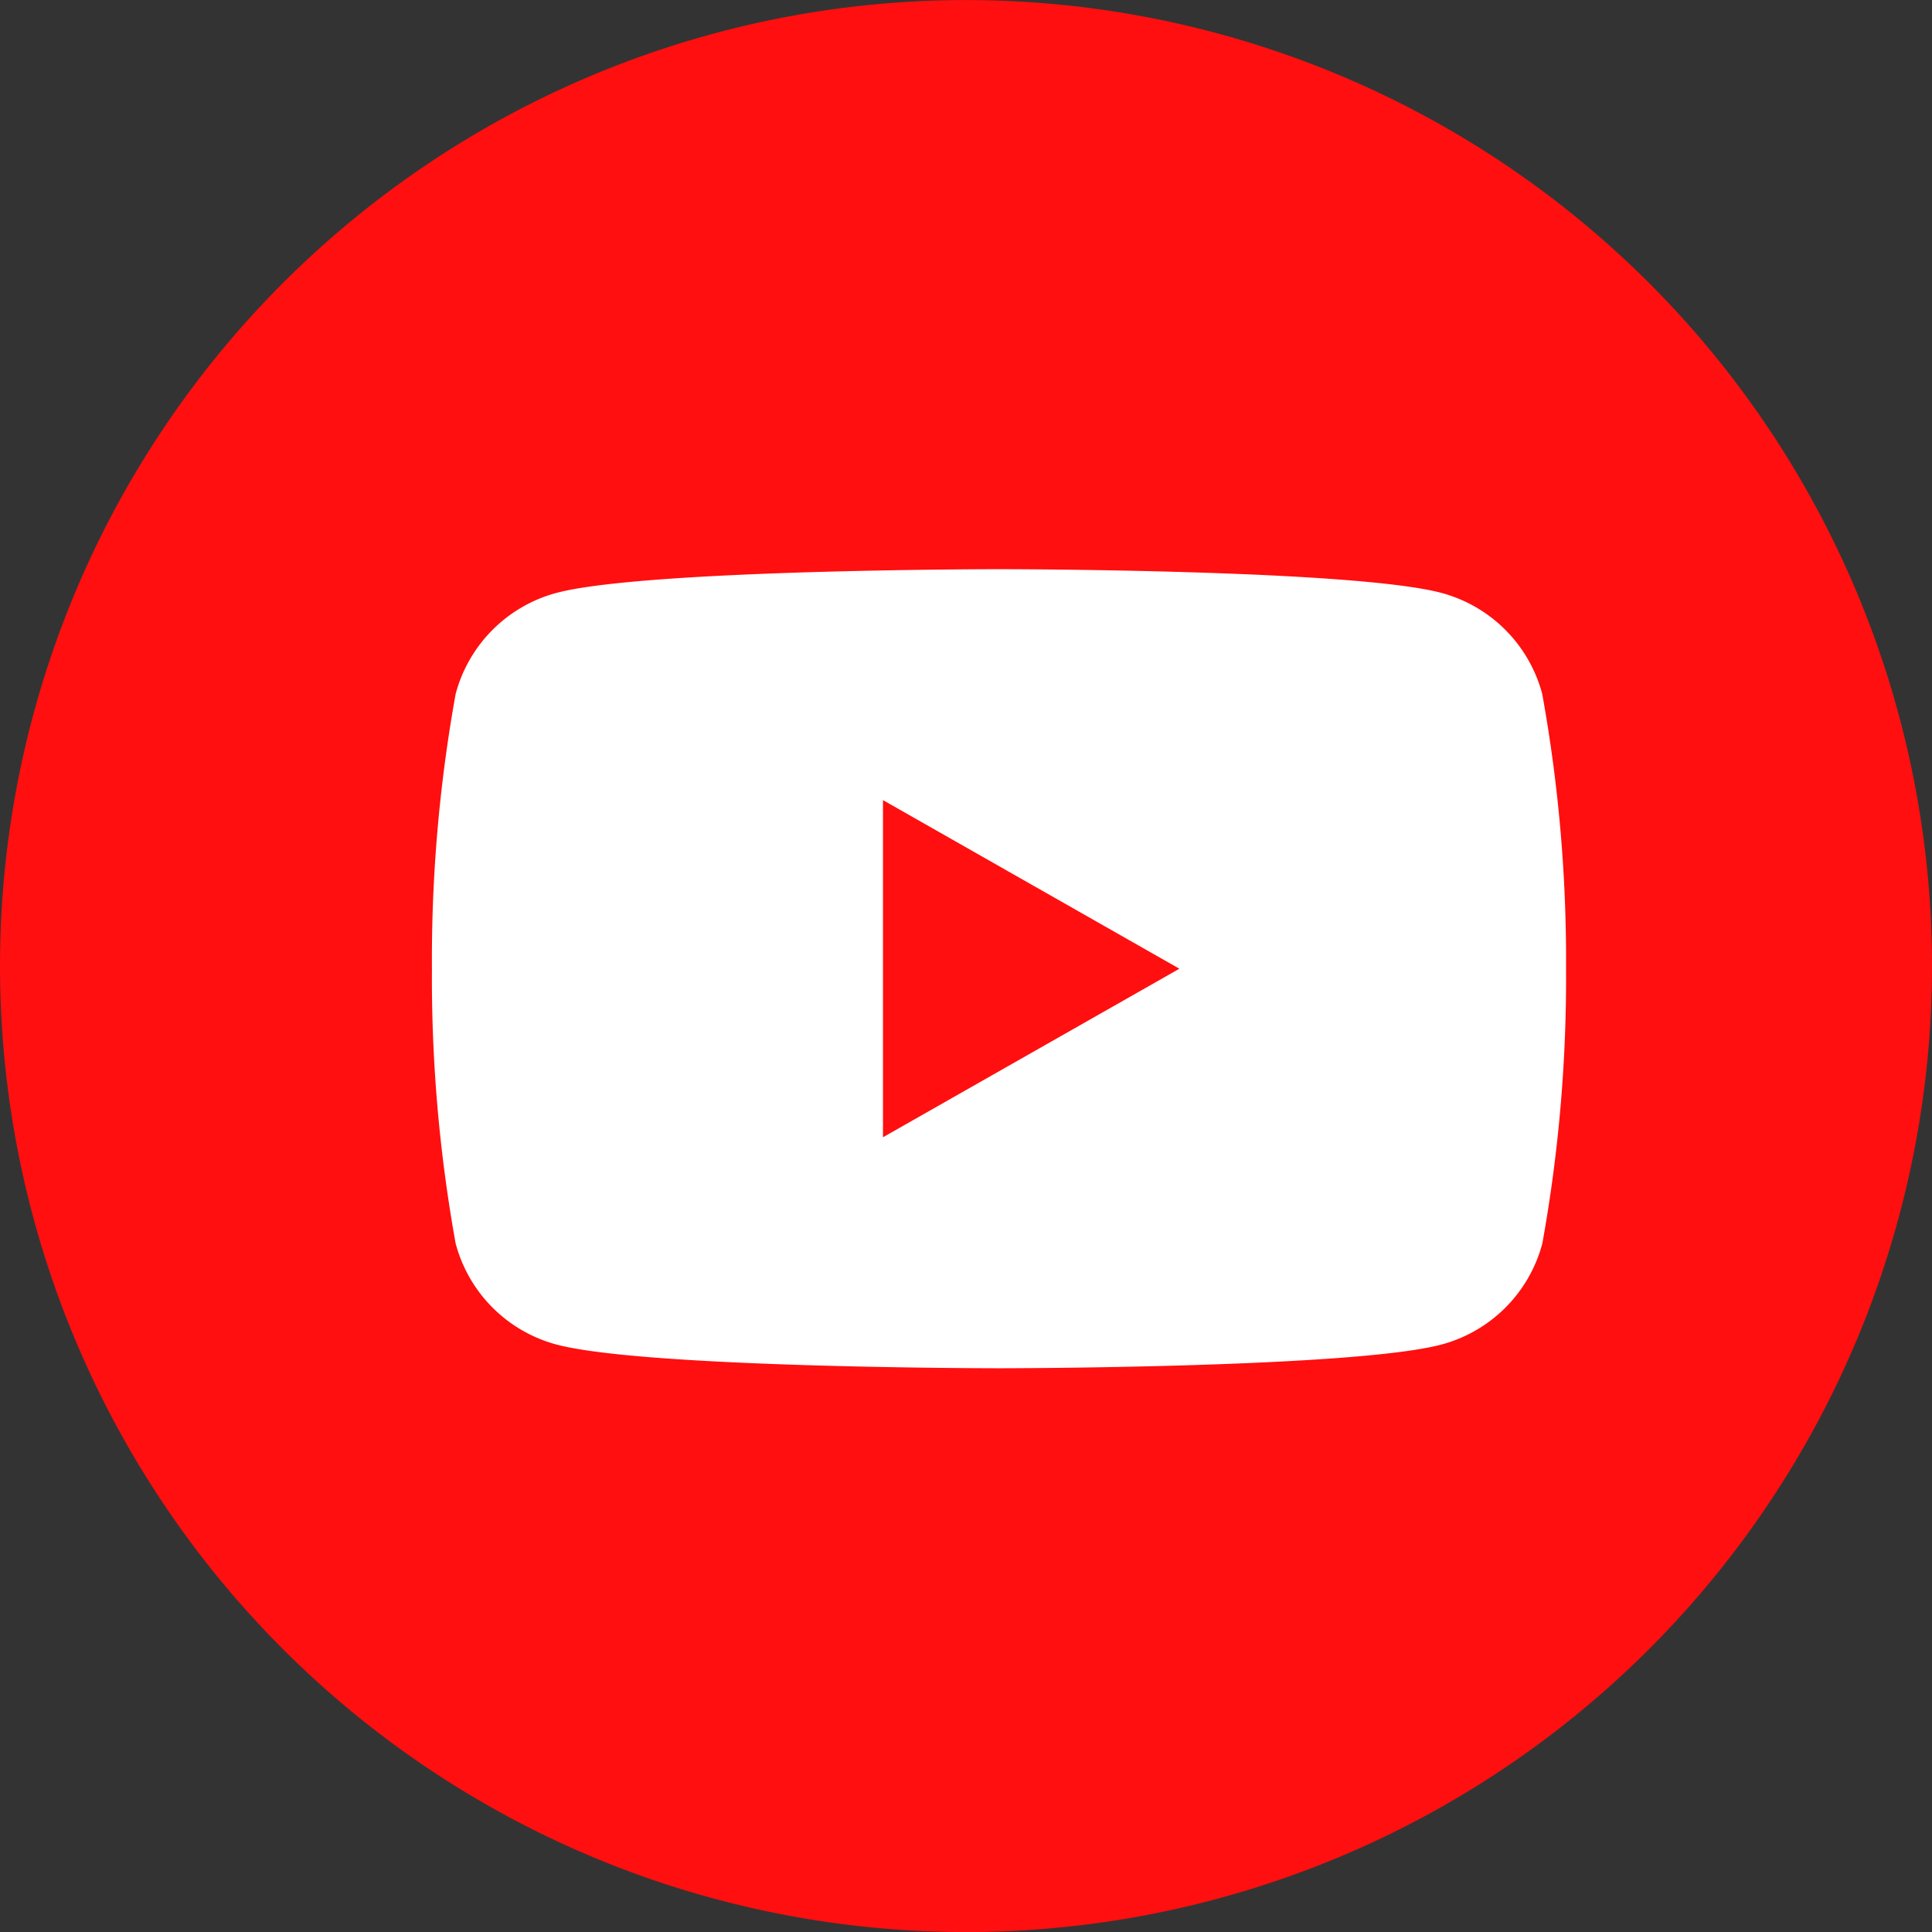<svg xmlns="http://www.w3.org/2000/svg" width="34.812" height="34.813" viewBox="0 0 34.812 34.813"><rect x="0" y="0" width="34.812" height="34.813" fill="#333333" stroke="none"/><g transform="translate(-1736 -3238)"><path d="M889.149,36.965a17.406,17.406,0,1,0-17.406-17.406,17.406,17.406,0,0,0,17.406,17.406" transform="translate(864.257 3235.848)" fill="#ff0f0f"/><path d="M20.006,5.794A2.568,2.568,0,0,0,18.2,3.975c-1.593-.43-7.983-.43-7.983-.43s-6.39,0-7.984.43A2.569,2.569,0,0,0,.427,5.794,26.908,26.908,0,0,0,0,10.744a26.908,26.908,0,0,0,.427,4.95,2.568,2.568,0,0,0,1.807,1.819c1.593.43,7.983.43,7.983.43s6.39,0,7.984-.43a2.567,2.567,0,0,0,1.807-1.819,26.96,26.96,0,0,0,.427-4.95A26.907,26.907,0,0,0,20.006,5.794ZM8.127,13.781V7.706l5.341,3.038Z" transform="translate(1743.783 3244.711)" fill="#fff"/></g></svg>
